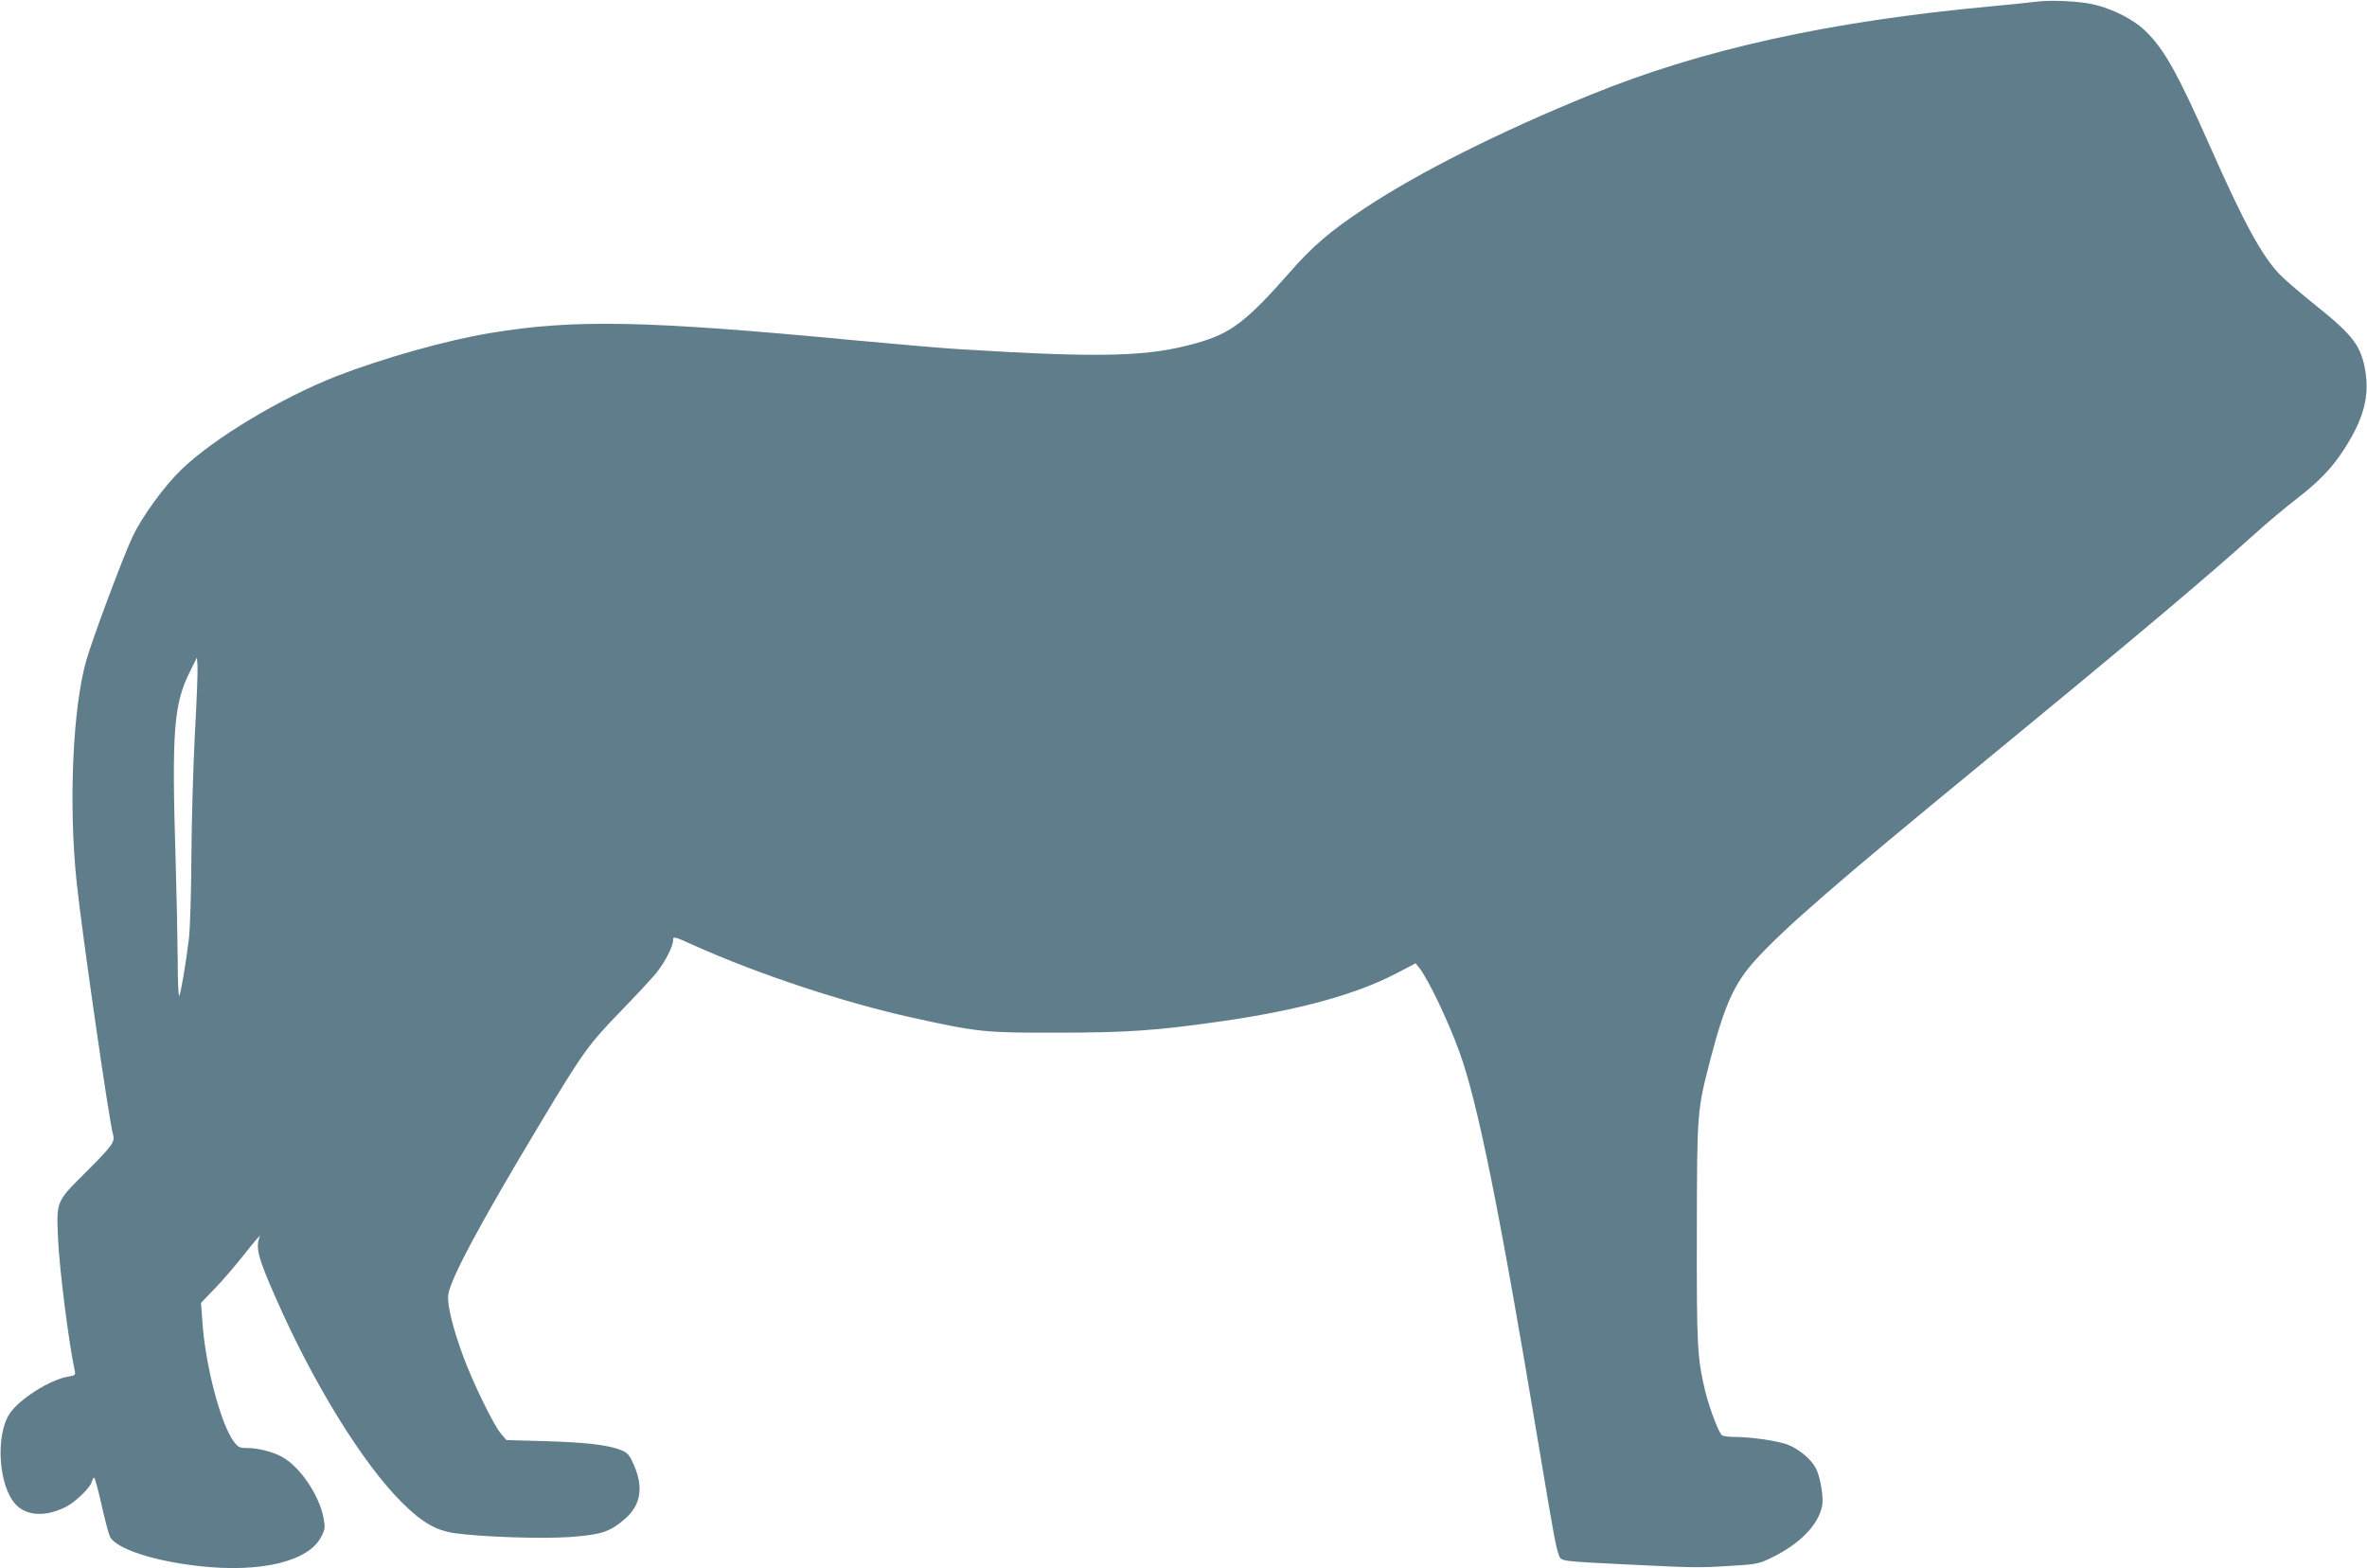<?xml version="1.0" standalone="no"?>
<!DOCTYPE svg PUBLIC "-//W3C//DTD SVG 20010904//EN"
 "http://www.w3.org/TR/2001/REC-SVG-20010904/DTD/svg10.dtd">
<svg version="1.0" xmlns="http://www.w3.org/2000/svg"
 width="1280pt" height="848pt" viewBox="0 0 1280 848"
 preserveAspectRatio="xMidYMid meet">
<g transform="translate(0,848) scale(0.1,-0.1)"
fill="#607d8b" stroke="none">
<path d="M11005 8470 c-33 -4 -139 -15 -235 -24 -879 -81 -1567 -233 -2170
-479 -493 -201 -927 -419 -1220 -613 -183 -121 -282 -205 -404 -345 -235 -267
-319 -331 -501 -383 -263 -75 -507 -82 -1275 -35 -91 5 -352 28 -580 49 -1127
107 -1514 115 -1970 39 -236 -39 -580 -136 -830 -233 -303 -119 -667 -338
-840 -506 -93 -90 -213 -255 -264 -364 -50 -106 -213 -541 -249 -666 -74 -255
-97 -786 -52 -1205 28 -266 175 -1286 195 -1354 13 -47 5 -58 -151 -215 -156
-155 -154 -151 -145 -356 7 -161 59 -572 91 -716 4 -19 -1 -22 -37 -28 -98
-16 -268 -124 -317 -202 -77 -120 -58 -392 34 -489 59 -63 161 -68 270 -14 53
27 133 104 141 136 4 13 9 23 13 23 4 0 22 -66 40 -147 18 -81 39 -159 46
-173 34 -65 238 -132 487 -159 330 -36 587 26 655 159 21 41 22 51 13 100 -24
128 -131 284 -230 335 -50 26 -127 45 -182 45 -42 0 -50 4 -73 34 -71 93 -156
416 -171 656 l-7 95 77 80 c43 44 116 130 163 190 48 61 83 101 78 90 -24 -61
-11 -113 87 -335 203 -462 469 -893 682 -1105 108 -107 182 -150 282 -165 148
-21 477 -32 630 -21 168 13 214 28 297 101 83 74 98 170 43 293 -21 47 -32 61
-63 74 -69 29 -186 43 -406 50 l-218 6 -31 36 c-37 42 -151 275 -202 414 -58
156 -89 284 -82 336 12 86 172 385 494 921 233 389 266 434 435 608 84 87 173
182 197 212 48 61 90 143 90 177 0 21 5 20 113 -29 348 -156 812 -310 1186
-392 349 -77 389 -81 776 -80 374 0 537 11 879 60 420 59 735 145 956 260
l105 55 18 -22 c48 -59 156 -284 218 -454 100 -274 217 -853 433 -2150 79
-473 90 -533 107 -577 12 -30 7 -30 374 -48 348 -17 377 -18 540 -8 152 9 164
11 231 43 157 76 257 178 278 284 8 45 -10 154 -34 201 -26 50 -92 105 -154
129 -55 20 -197 41 -286 41 -30 0 -60 4 -67 8 -18 11 -70 150 -93 244 -42 181
-45 237 -44 853 1 659 1 659 75 943 75 288 129 407 242 531 156 172 443 421
1218 1057 824 677 1237 1025 1489 1253 63 57 163 140 221 185 118 91 190 165
256 268 102 158 136 279 115 415 -23 143 -64 198 -277 368 -77 62 -161 134
-187 161 -98 103 -193 278 -373 684 -181 409 -254 539 -359 638 -59 56 -168
112 -266 136 -78 20 -242 28 -325 16z m-9951 -3955 c-9 -176 -18 -477 -19
-670 -1 -192 -7 -393 -14 -445 -15 -124 -41 -279 -51 -304 -5 -12 -9 74 -9
194 -1 118 -6 357 -11 530 -22 712 -11 852 78 1030 l37 75 3 -45 c2 -24 -4
-188 -14 -365z"/>
</g>
</svg>
